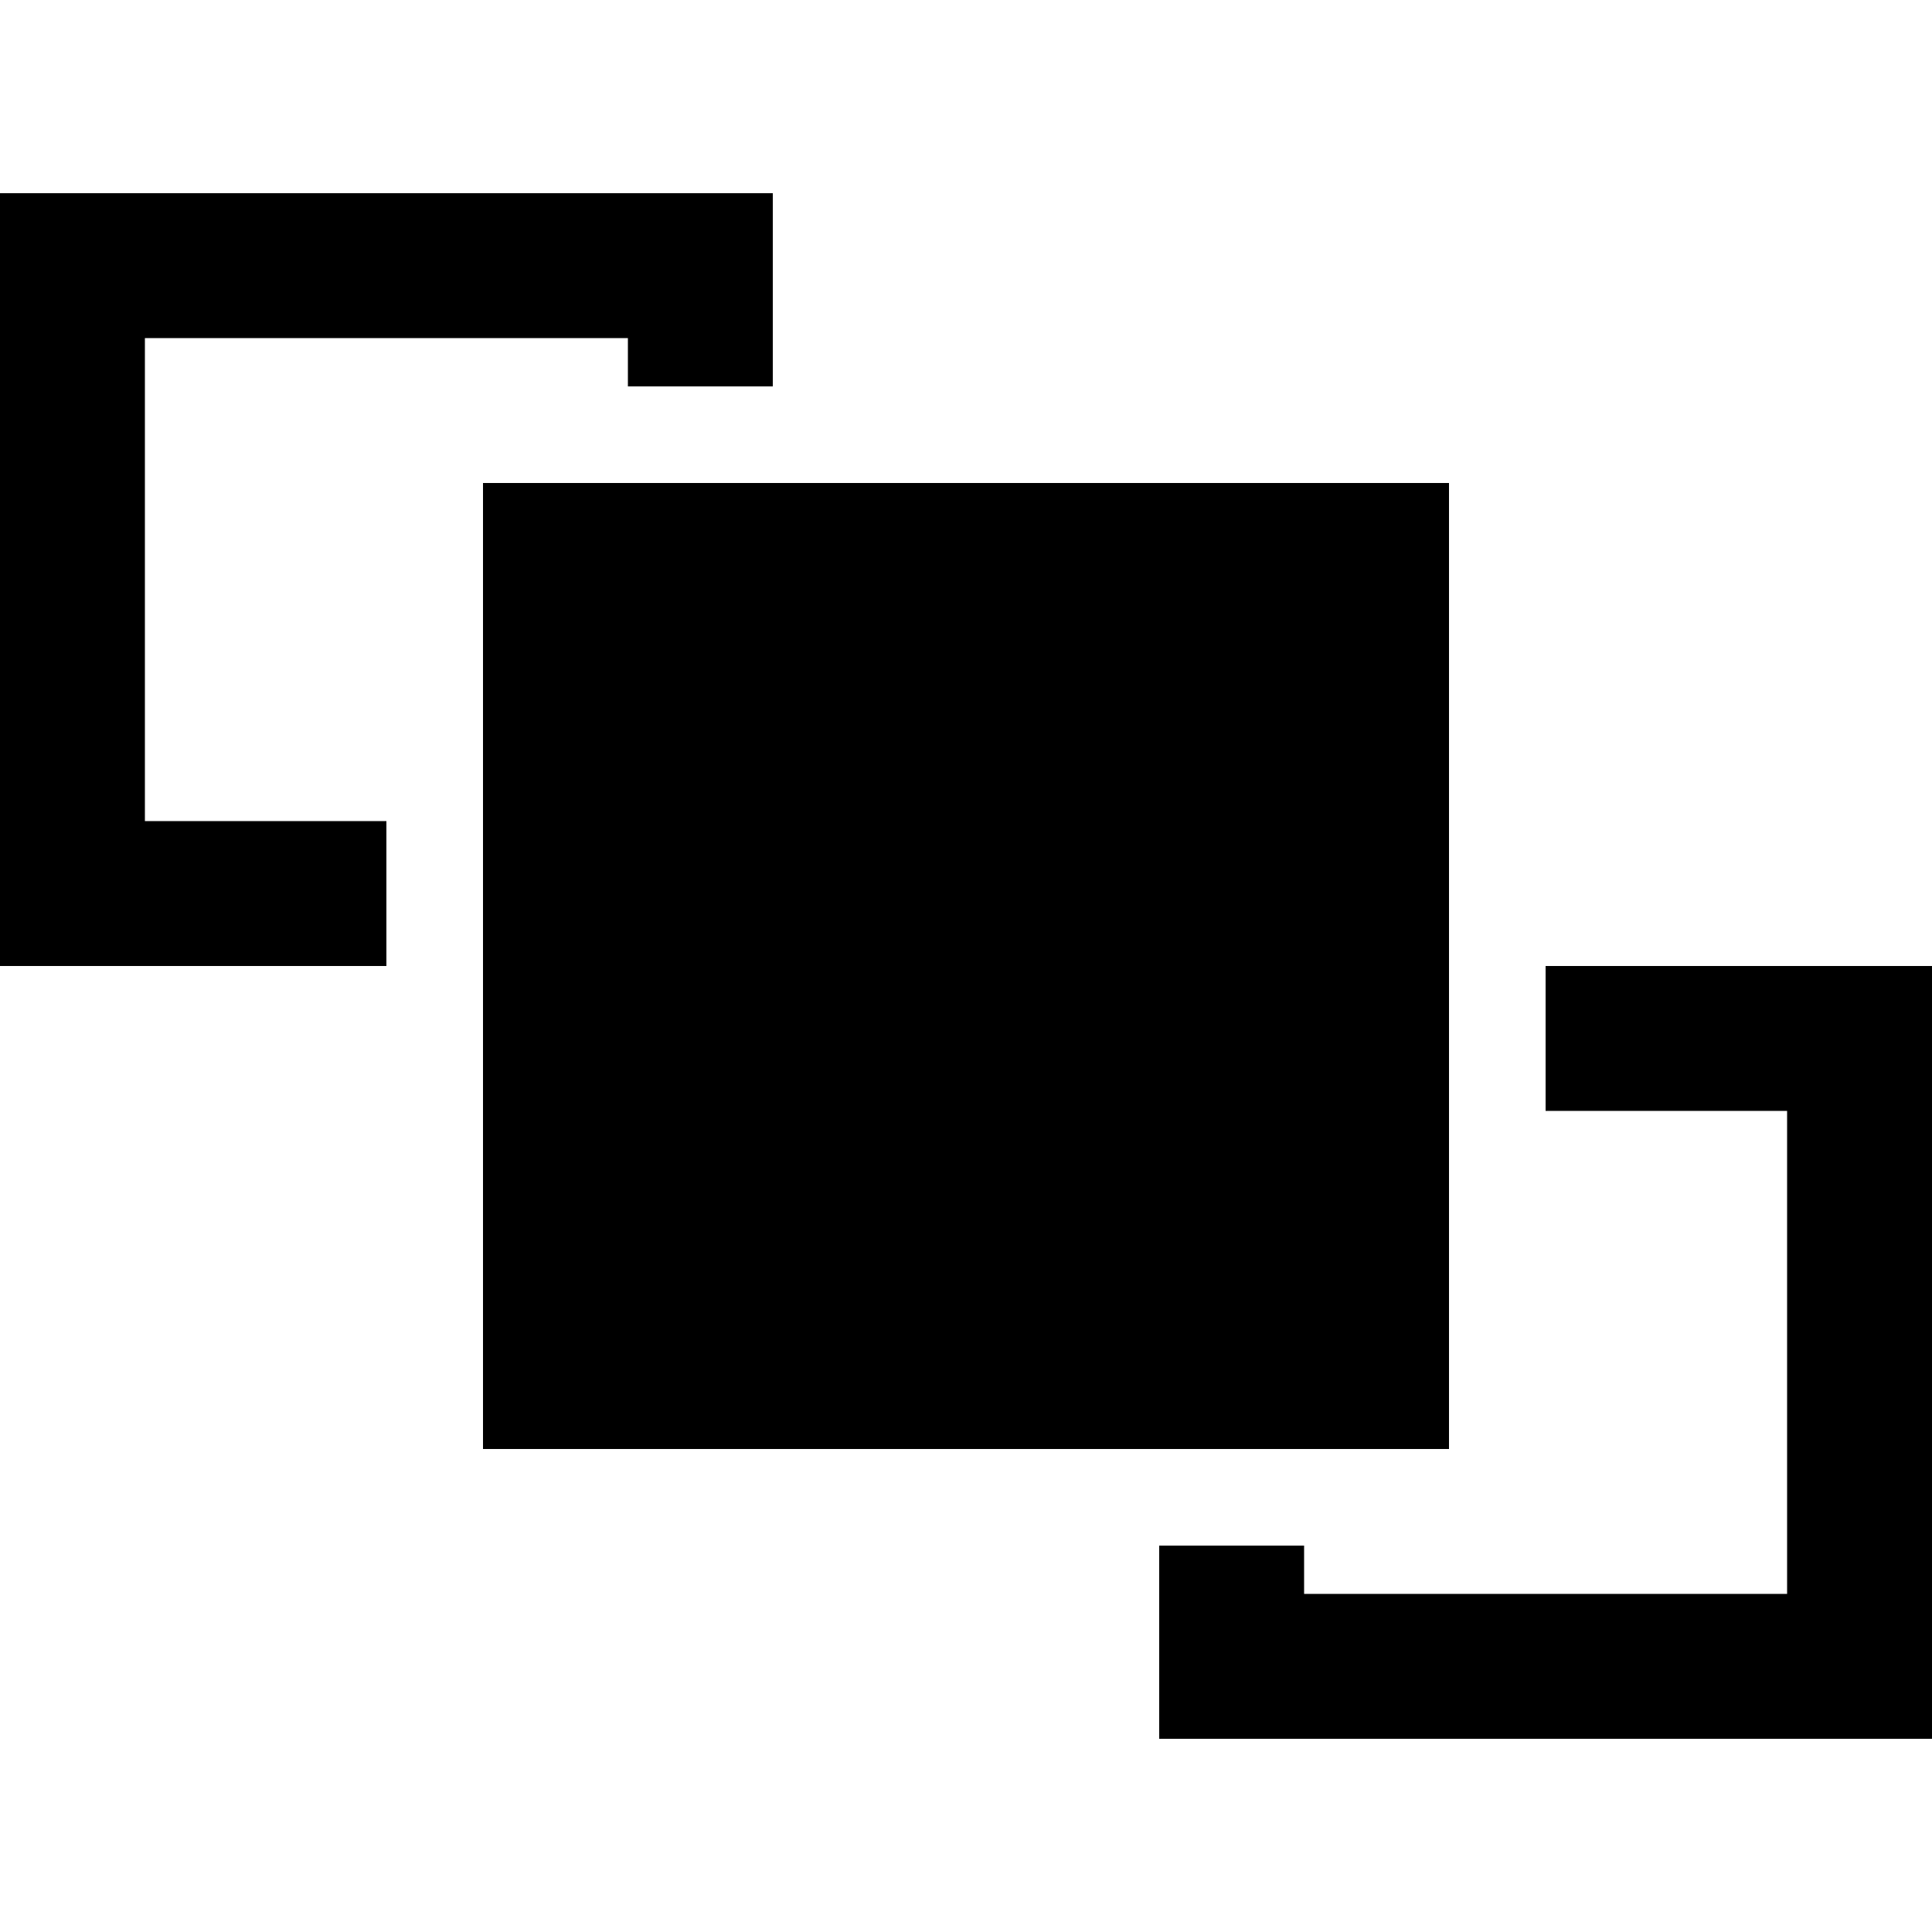 <svg xmlns="http://www.w3.org/2000/svg" viewBox="0 0 512 512">
  <path d="M 38.4 89.6 L 166.4 89.6 L 38.4 89.6 L 166.4 89.6 L 166.4 102.4 L 166.4 102.4 L 204.8 102.4 L 204.8 102.4 L 204.8 89.6 L 204.8 89.6 L 204.8 51.2 L 204.8 51.2 L 166.4 51.2 L 0 51.2 L 0 89.6 L 0 89.6 L 0 217.6 L 0 217.6 L 0 256 L 0 256 L 38.4 256 L 102.4 256 L 102.4 217.6 L 102.4 217.6 L 38.4 217.6 L 38.4 217.6 L 38.4 89.6 L 38.4 89.6 Z M 307.2 422.4 L 307.2 460.8 L 307.2 422.4 L 307.2 460.8 L 345.6 460.8 L 512 460.8 L 512 422.4 L 512 422.4 L 512 294.4 L 512 294.4 L 512 256 L 512 256 L 473.6 256 L 409.6 256 L 409.6 294.4 L 409.6 294.4 L 473.6 294.4 L 473.6 294.4 L 473.6 422.4 L 473.6 422.4 L 345.6 422.4 L 345.6 422.4 L 345.6 409.6 L 345.6 409.6 L 307.2 409.6 L 307.2 409.6 L 307.2 422.4 L 307.2 422.4 Z M 384 128 L 128 128 L 384 128 L 128 128 L 128 384 L 128 384 L 384 384 L 384 384 L 384 128 L 384 128 Z" />
</svg>